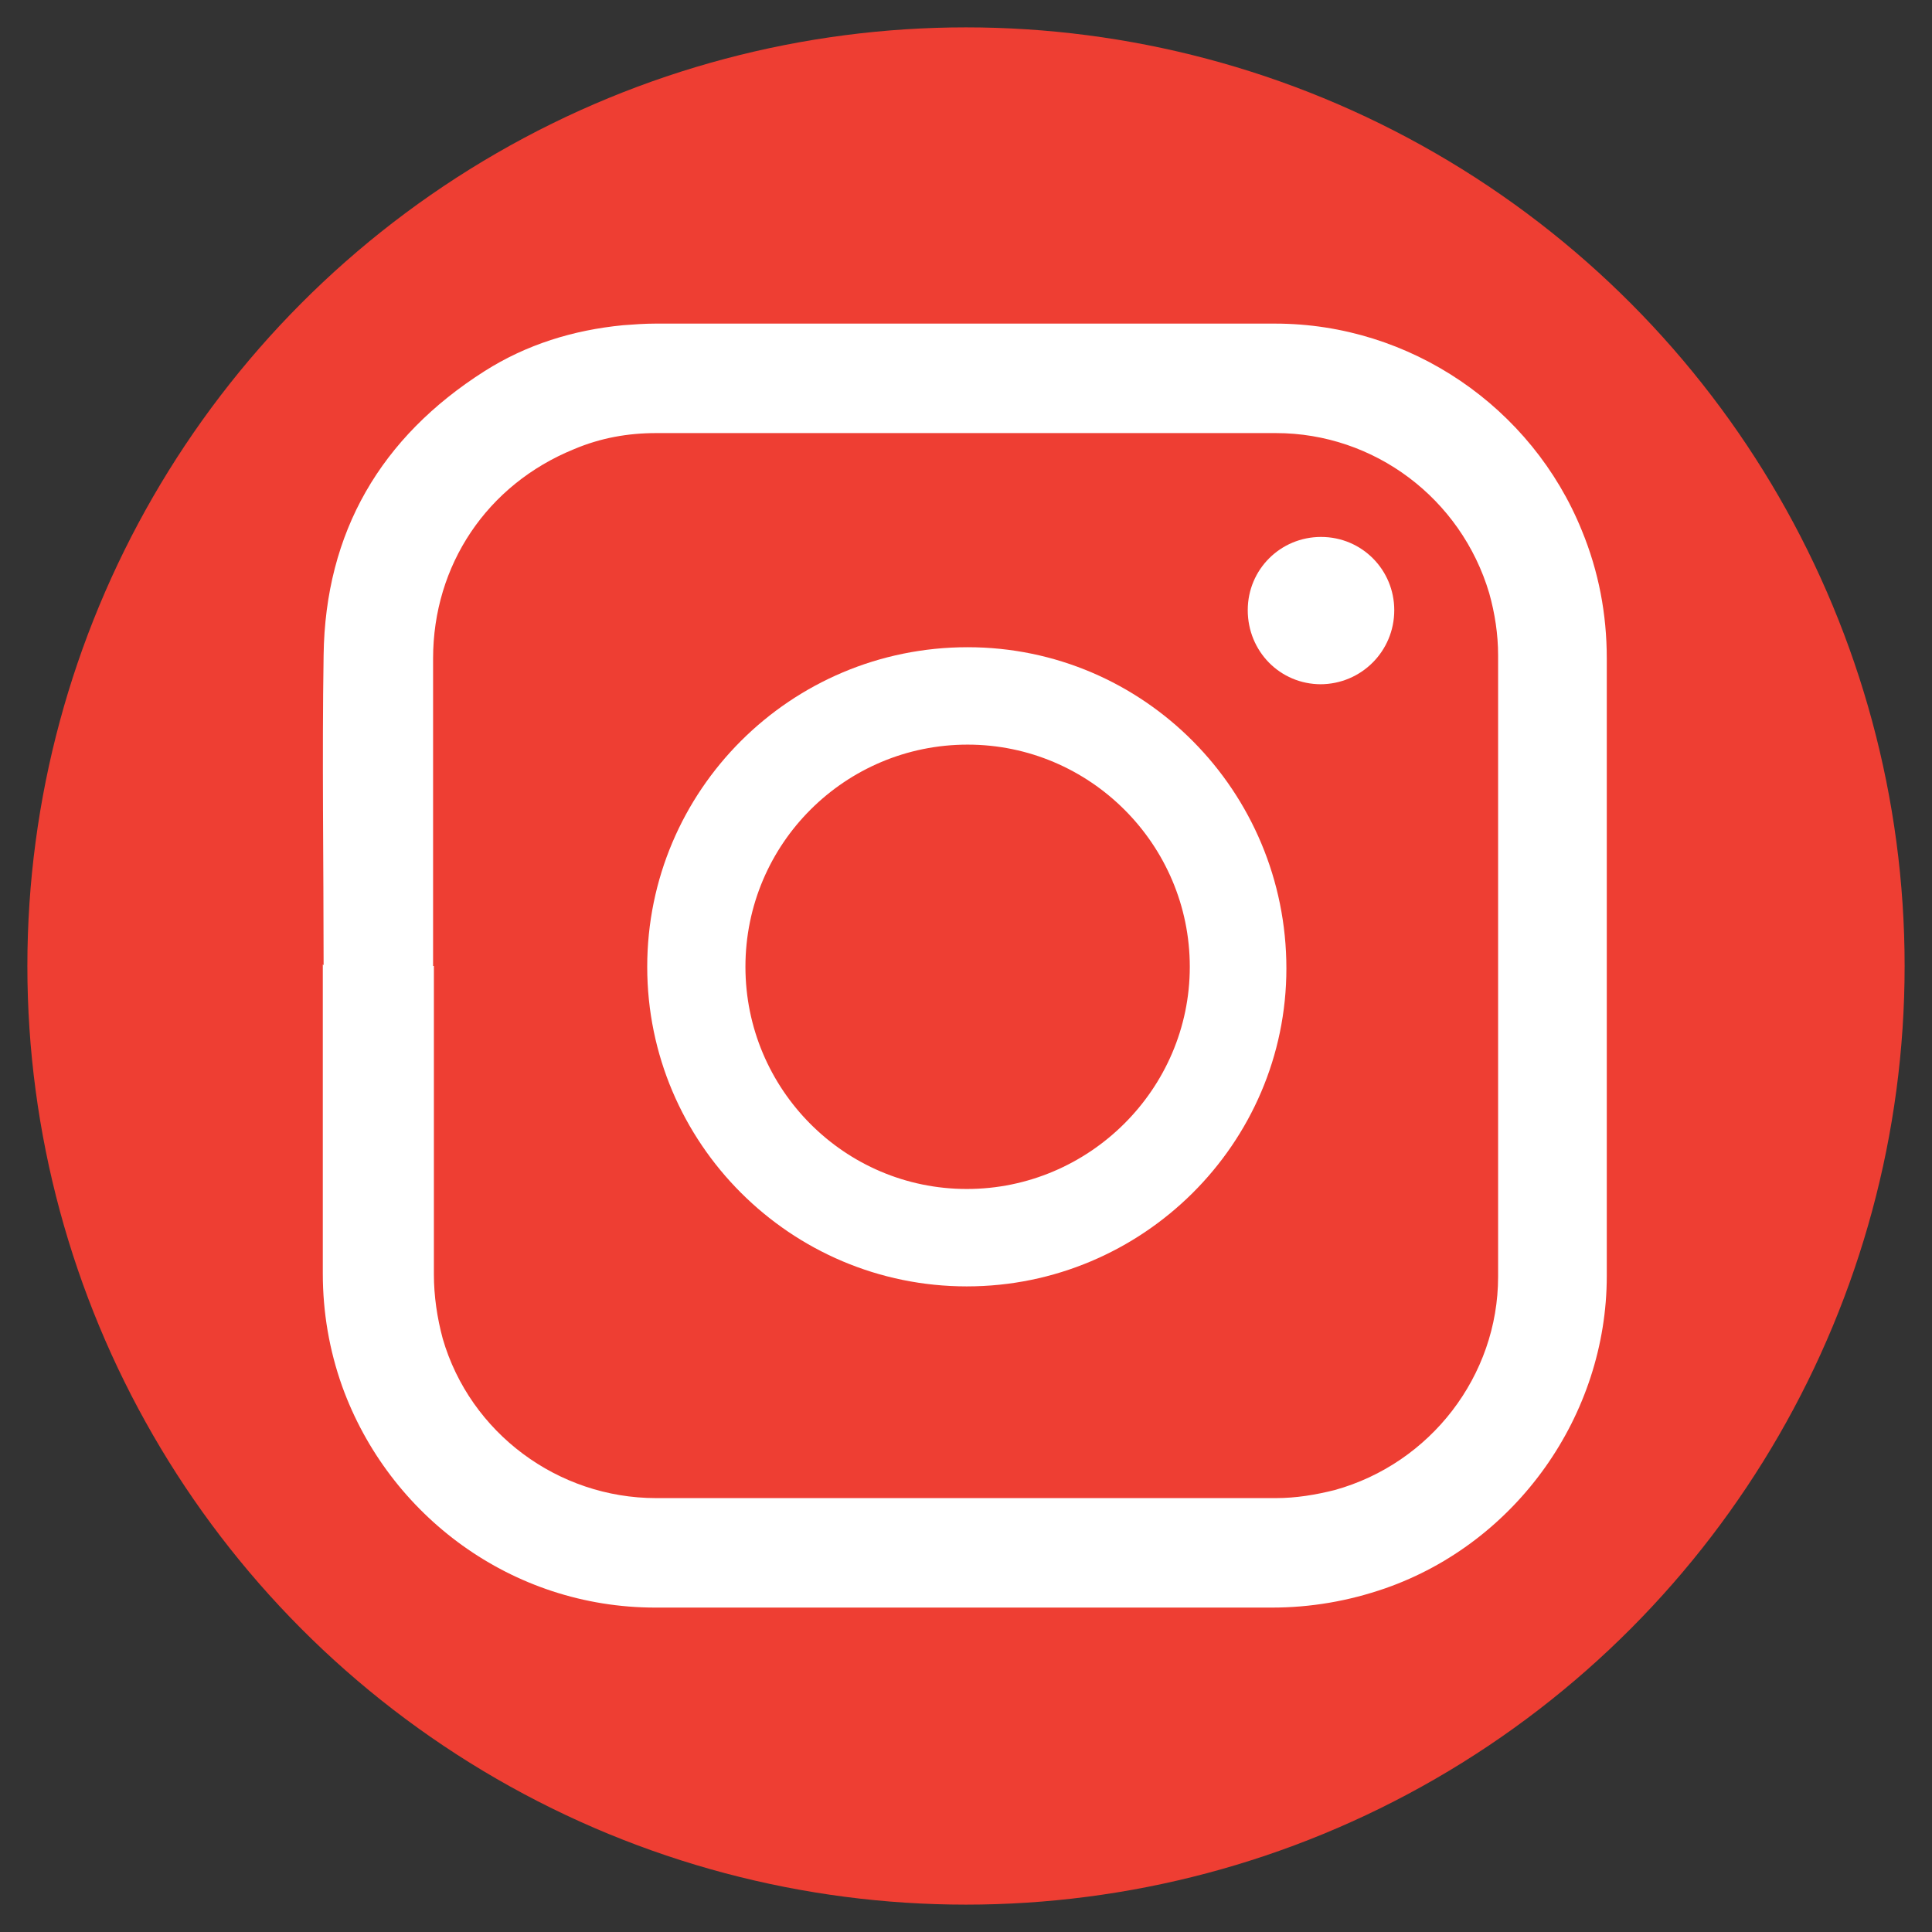<?xml version="1.0" encoding="UTF-8"?>
<svg id="Layer_1" data-name="Layer 1" xmlns="http://www.w3.org/2000/svg" viewBox="0 0 24 24">
  <rect x="0" y="0" width="24" height="24" fill="#333333" stroke="none"/>
  <defs>
    <style>
      .cls-1 {
        fill: #ee3e33;
      }

      .cls-2 {
        fill: #fff;
      }
    </style>
  </defs>
  <circle class="cls-1" cx="12" cy="12" r="11.66"/>
  <g id="PXwVN6.tif">
    <g>
      <path class="cls-2" d="m4.02,11.99c0-1.28-.02-2.57,0-3.85.02-1.53.71-2.71,2-3.53.52-.33,1.1-.51,1.72-.57.13-.01.27-.02.4-.02,2.57,0,5.14,0,7.7,0,1.68,0,3.19,1.04,3.81,2.57.21.51.31,1.04.31,1.59,0,2.56,0,5.11,0,7.67,0,1.73-1.12,3.31-2.75,3.88-.46.16-.93.24-1.41.24-2.55,0-5.11,0-7.66,0-1.78,0-3.31-1.14-3.89-2.75-.16-.45-.24-.92-.24-1.4,0-1.28,0-2.56,0-3.84Zm1.37.01c0,1.28,0,2.55,0,3.83,0,.27.04.54.11.8.34,1.17,1.43,1.98,2.65,1.98,2.57,0,5.14,0,7.7,0,.25,0,.49-.04.73-.1,1.19-.33,2.03-1.42,2.03-2.65,0-2.57,0-5.15,0-7.72,0-.26-.04-.52-.11-.77-.35-1.18-1.43-1.99-2.65-1.99-2.57,0-5.14,0-7.7,0-.35,0-.69.06-1.02.2-1.08.44-1.75,1.44-1.75,2.6,0,1.27,0,2.54,0,3.82Z"/>
      <path class="cls-2" d="m12.01,15.98c-2.19,0-3.97-1.78-3.97-3.97,0-2.19,1.78-3.97,3.98-3.97,2.19,0,3.96,1.79,3.96,3.99,0,2.18-1.79,3.95-3.97,3.95Zm-2.75-3.97c0,1.52,1.23,2.76,2.75,2.76,1.52,0,2.77-1.24,2.77-2.76,0-1.52-1.24-2.76-2.76-2.76-1.52,0-2.76,1.23-2.76,2.76Z"/>
      <path class="cls-2" d="m16.41,8.5c-.51,0-.91-.41-.91-.92,0-.51.41-.91.91-.91.51,0,.91.41.91.91,0,.51-.41.92-.92.92Z"/>
    </g>
  </g>
</svg>
